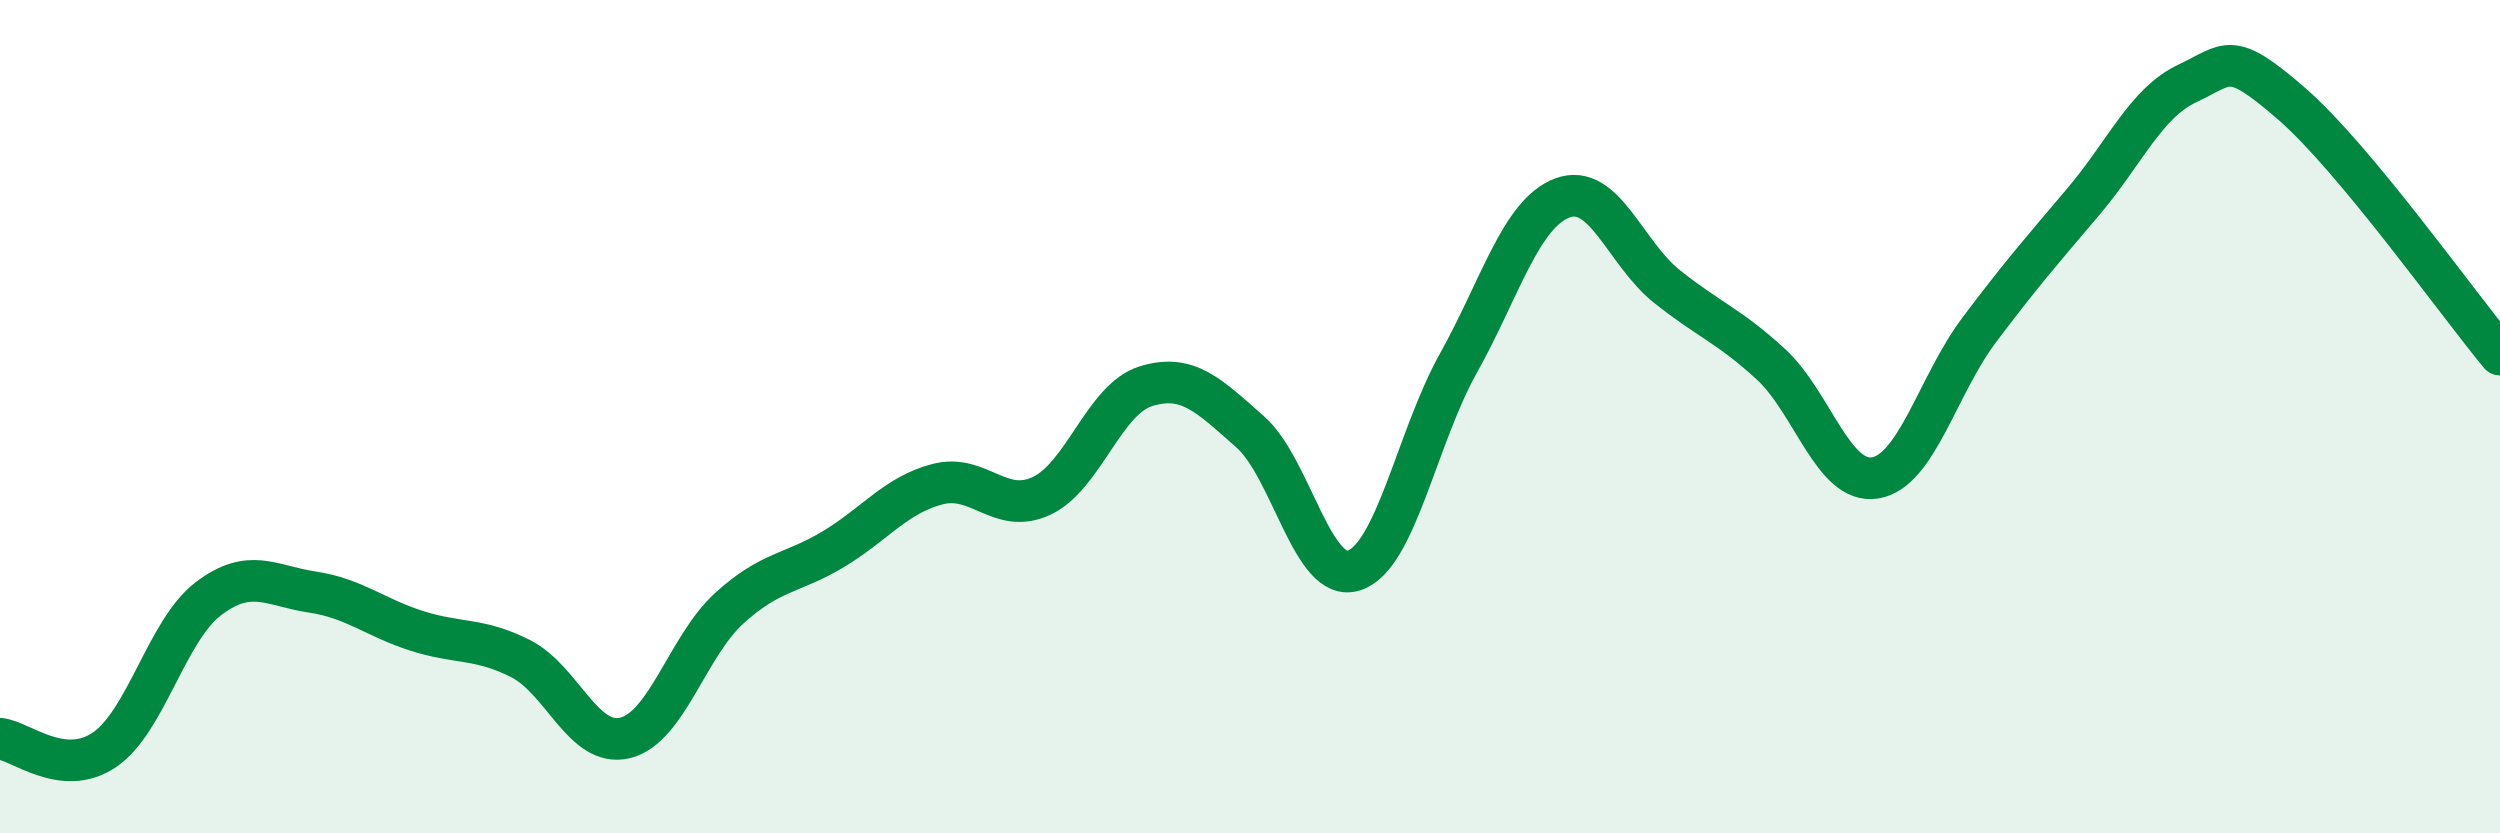 
    <svg width="60" height="20" viewBox="0 0 60 20" xmlns="http://www.w3.org/2000/svg">
      <path
        d="M 0,17.73 C 0.5,17.78 1.5,18.67 2.5,18 C 3.5,17.33 4,15.13 5,14.37 C 6,13.61 6.5,14.06 7.5,14.21 C 8.5,14.36 9,14.82 10,15.14 C 11,15.46 11.5,15.3 12.5,15.81 C 13.5,16.32 14,17.95 15,17.71 C 16,17.47 16.5,15.51 17.5,14.6 C 18.5,13.69 19,13.78 20,13.18 C 21,12.58 21.5,11.88 22.5,11.62 C 23.5,11.36 24,12.37 25,11.9 C 26,11.43 26.5,9.58 27.5,9.27 C 28.5,8.96 29,9.48 30,10.36 C 31,11.24 31.5,14.02 32.5,13.69 C 33.5,13.36 34,10.51 35,8.72 C 36,6.93 36.5,5.12 37.5,4.75 C 38.5,4.38 39,6.07 40,6.87 C 41,7.67 41.5,7.82 42.5,8.74 C 43.5,9.66 44,11.63 45,11.47 C 46,11.31 46.5,9.25 47.5,7.92 C 48.5,6.59 49,6.02 50,4.84 C 51,3.66 51.5,2.47 52.5,2 C 53.5,1.53 53.5,1.19 55,2.49 C 56.5,3.79 59,7.31 60,8.51L60 20L0 20Z"
        fill="#008740"
        opacity="0.1"
        stroke-linecap="round"
        stroke-linejoin="round"
      />
      <path
        d="M 0,17.73 C 0.5,17.78 1.5,18.67 2.5,18 C 3.5,17.33 4,15.13 5,14.37 C 6,13.61 6.5,14.06 7.5,14.21 C 8.5,14.36 9,14.82 10,15.14 C 11,15.46 11.5,15.3 12.5,15.81 C 13.5,16.32 14,17.95 15,17.71 C 16,17.47 16.5,15.51 17.5,14.6 C 18.5,13.69 19,13.78 20,13.18 C 21,12.58 21.5,11.88 22.5,11.62 C 23.5,11.36 24,12.37 25,11.9 C 26,11.43 26.5,9.58 27.5,9.27 C 28.5,8.96 29,9.48 30,10.36 C 31,11.24 31.5,14.02 32.5,13.69 C 33.5,13.36 34,10.51 35,8.72 C 36,6.93 36.5,5.12 37.5,4.75 C 38.5,4.38 39,6.07 40,6.87 C 41,7.67 41.5,7.82 42.5,8.74 C 43.5,9.66 44,11.63 45,11.47 C 46,11.31 46.5,9.25 47.5,7.92 C 48.5,6.59 49,6.02 50,4.84 C 51,3.66 51.5,2.47 52.5,2 C 53.5,1.53 53.5,1.19 55,2.49 C 56.5,3.79 59,7.31 60,8.51"
        stroke="#008740"
        stroke-width="1"
        fill="none"
        stroke-linecap="round"
        stroke-linejoin="round"
      />
    </svg>
  